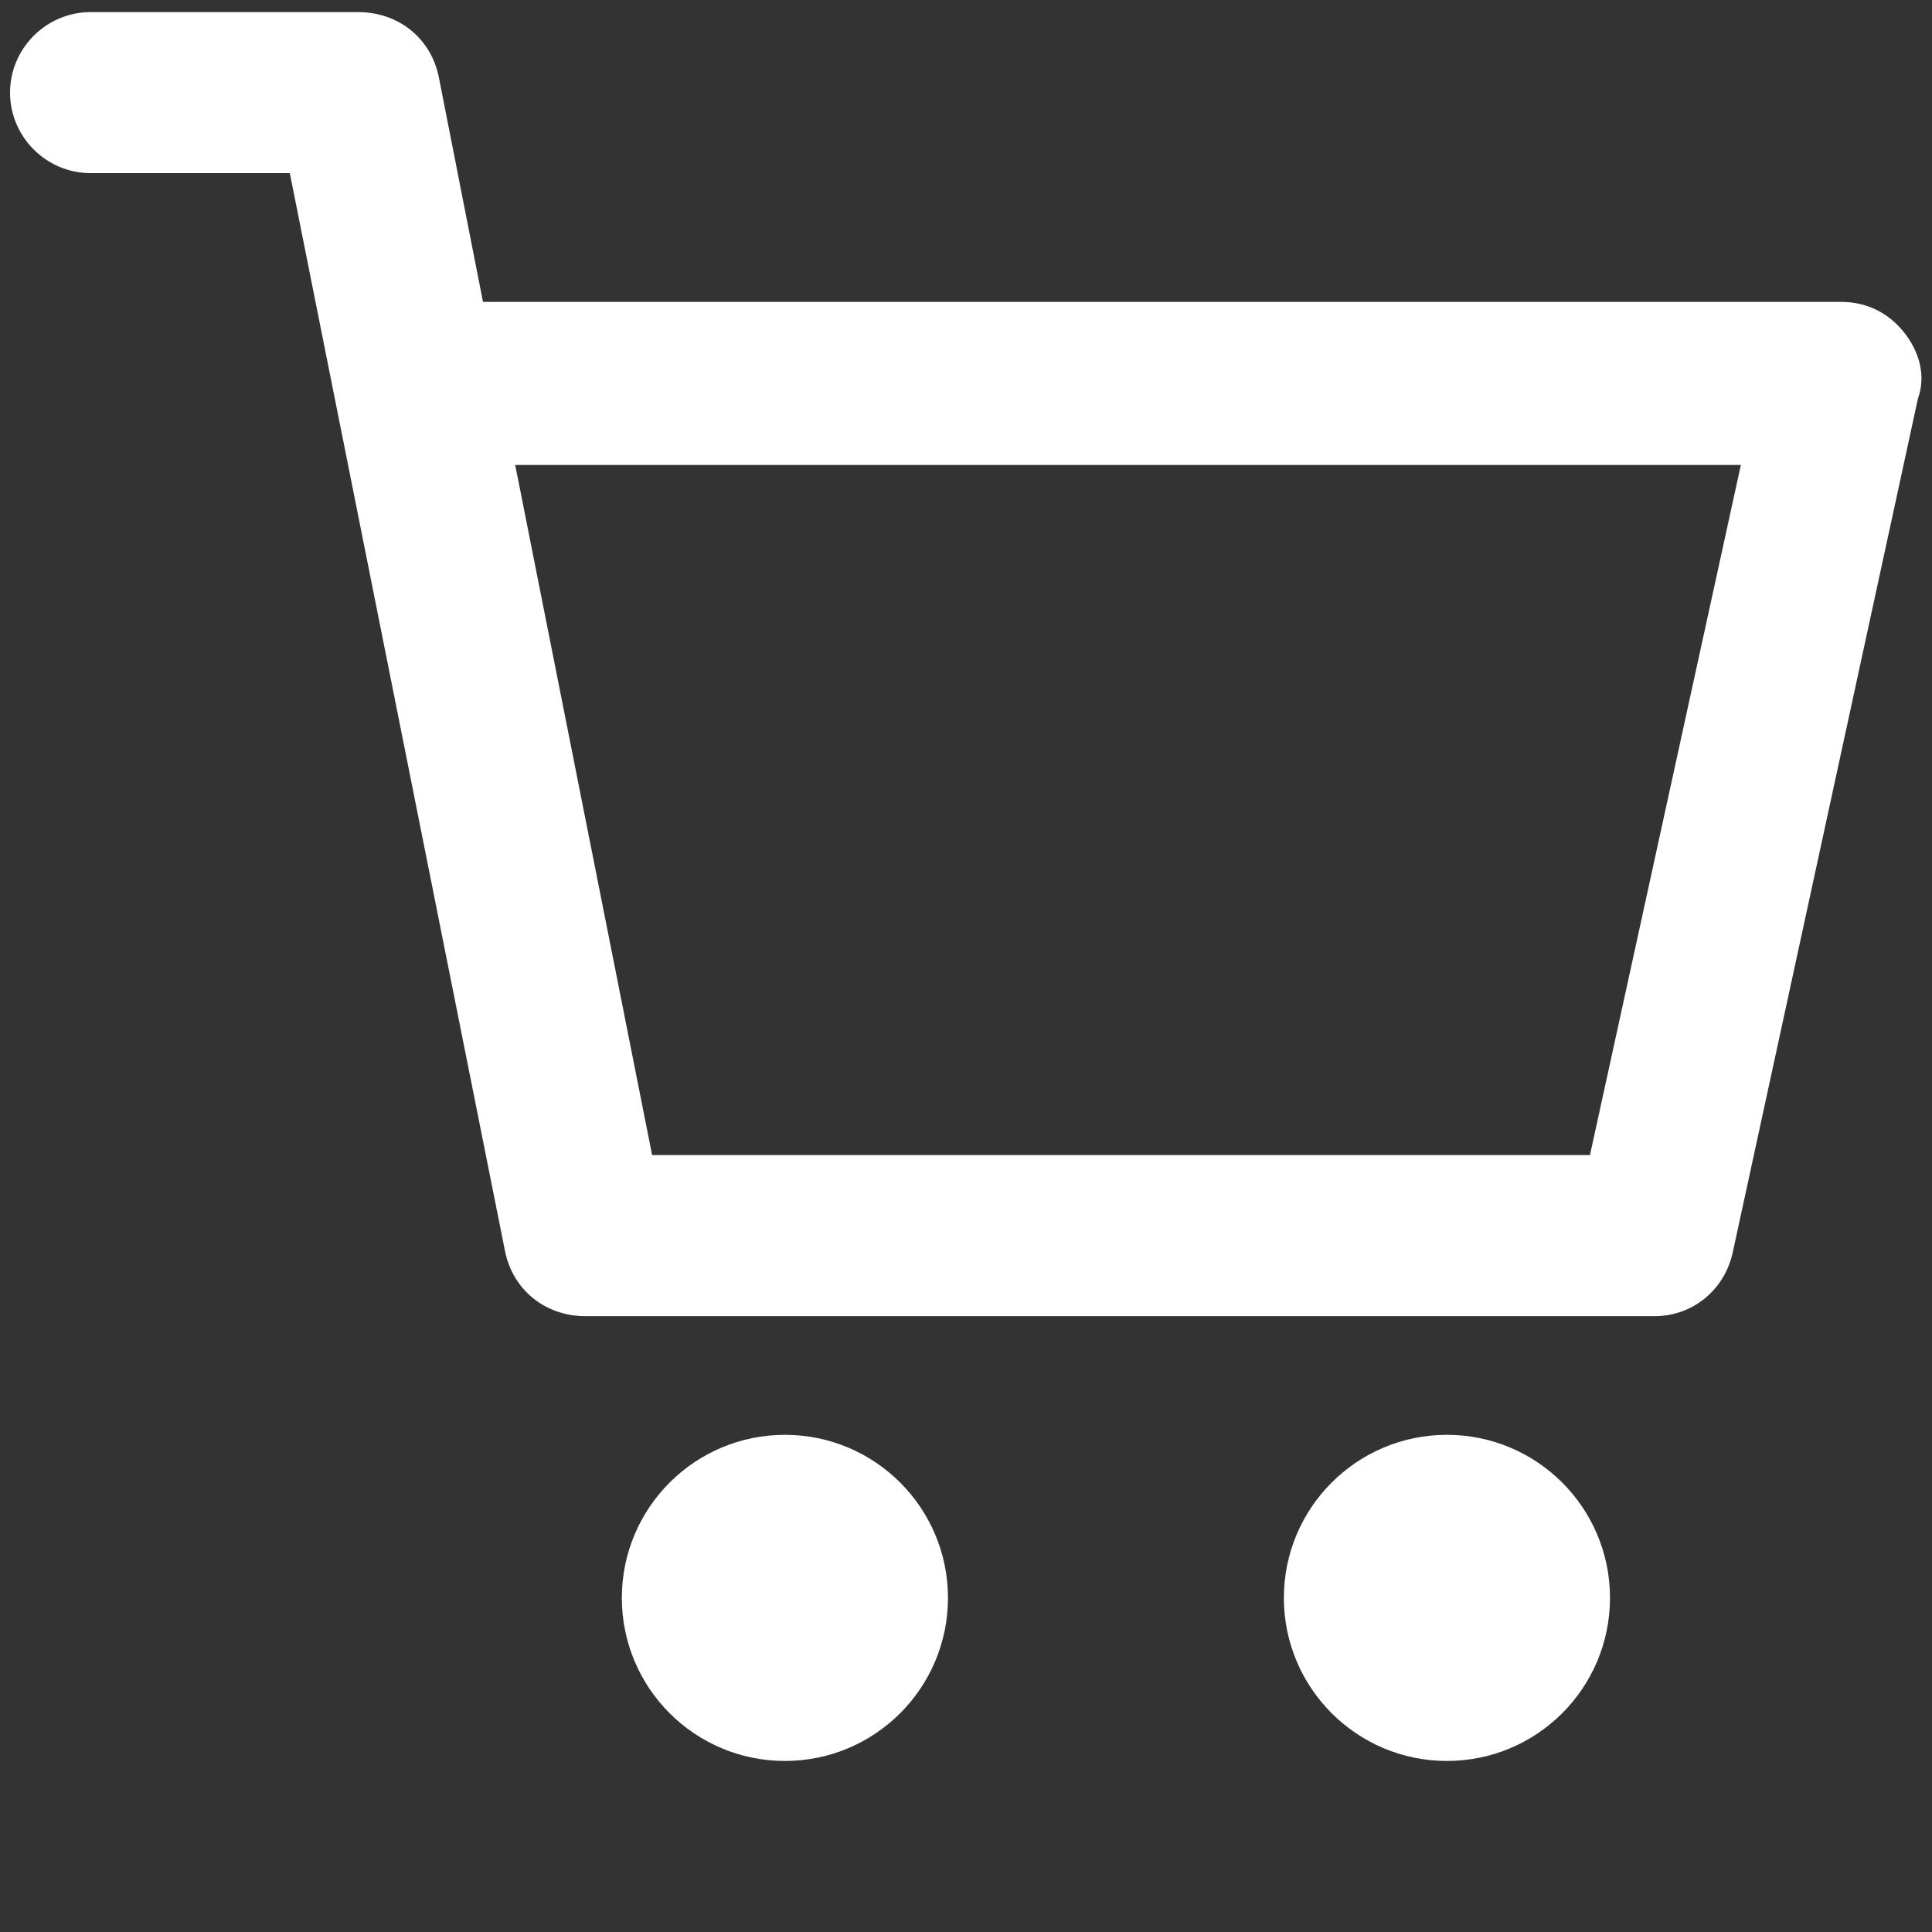 <svg xmlns="http://www.w3.org/2000/svg" width="15" height="15" viewBox="0 0 15 15">
    <rect x="0" y="0" width="15" height="15" fill="#333333" stroke="none"/>
    <g fill="none" fill-rule="evenodd">
        <g fill="#FFF" fill-rule="nonzero">
            <g>
                <g>
                    <g transform="translate(-299 -39) translate(250 32) translate(0 5) translate(49 2)">
                        <path d="M14.781 2.578c-.125-.156-.297-.234-.484-.234H3.75L3.406.594c-.062-.297-.312-.5-.625-.5H.703C.36.094.078.375.078.719s.281.625.625.625H2.25l1.672 8.375c.062.297.312.5.625.5h8.297c.297 0 .547-.203.61-.5l1.437-6.625c.062-.172.015-.36-.11-.516zm-2.437 6.39H5.063L4 3.61h9.516l-1.172 5.36z"/>
                        <circle cx="6.094" cy="12.406" r="1.266"/>
                        <circle cx="11.234" cy="12.406" r="1.266"/>
                    </g>
                </g>
            </g>
        </g>
    </g>
</svg>

